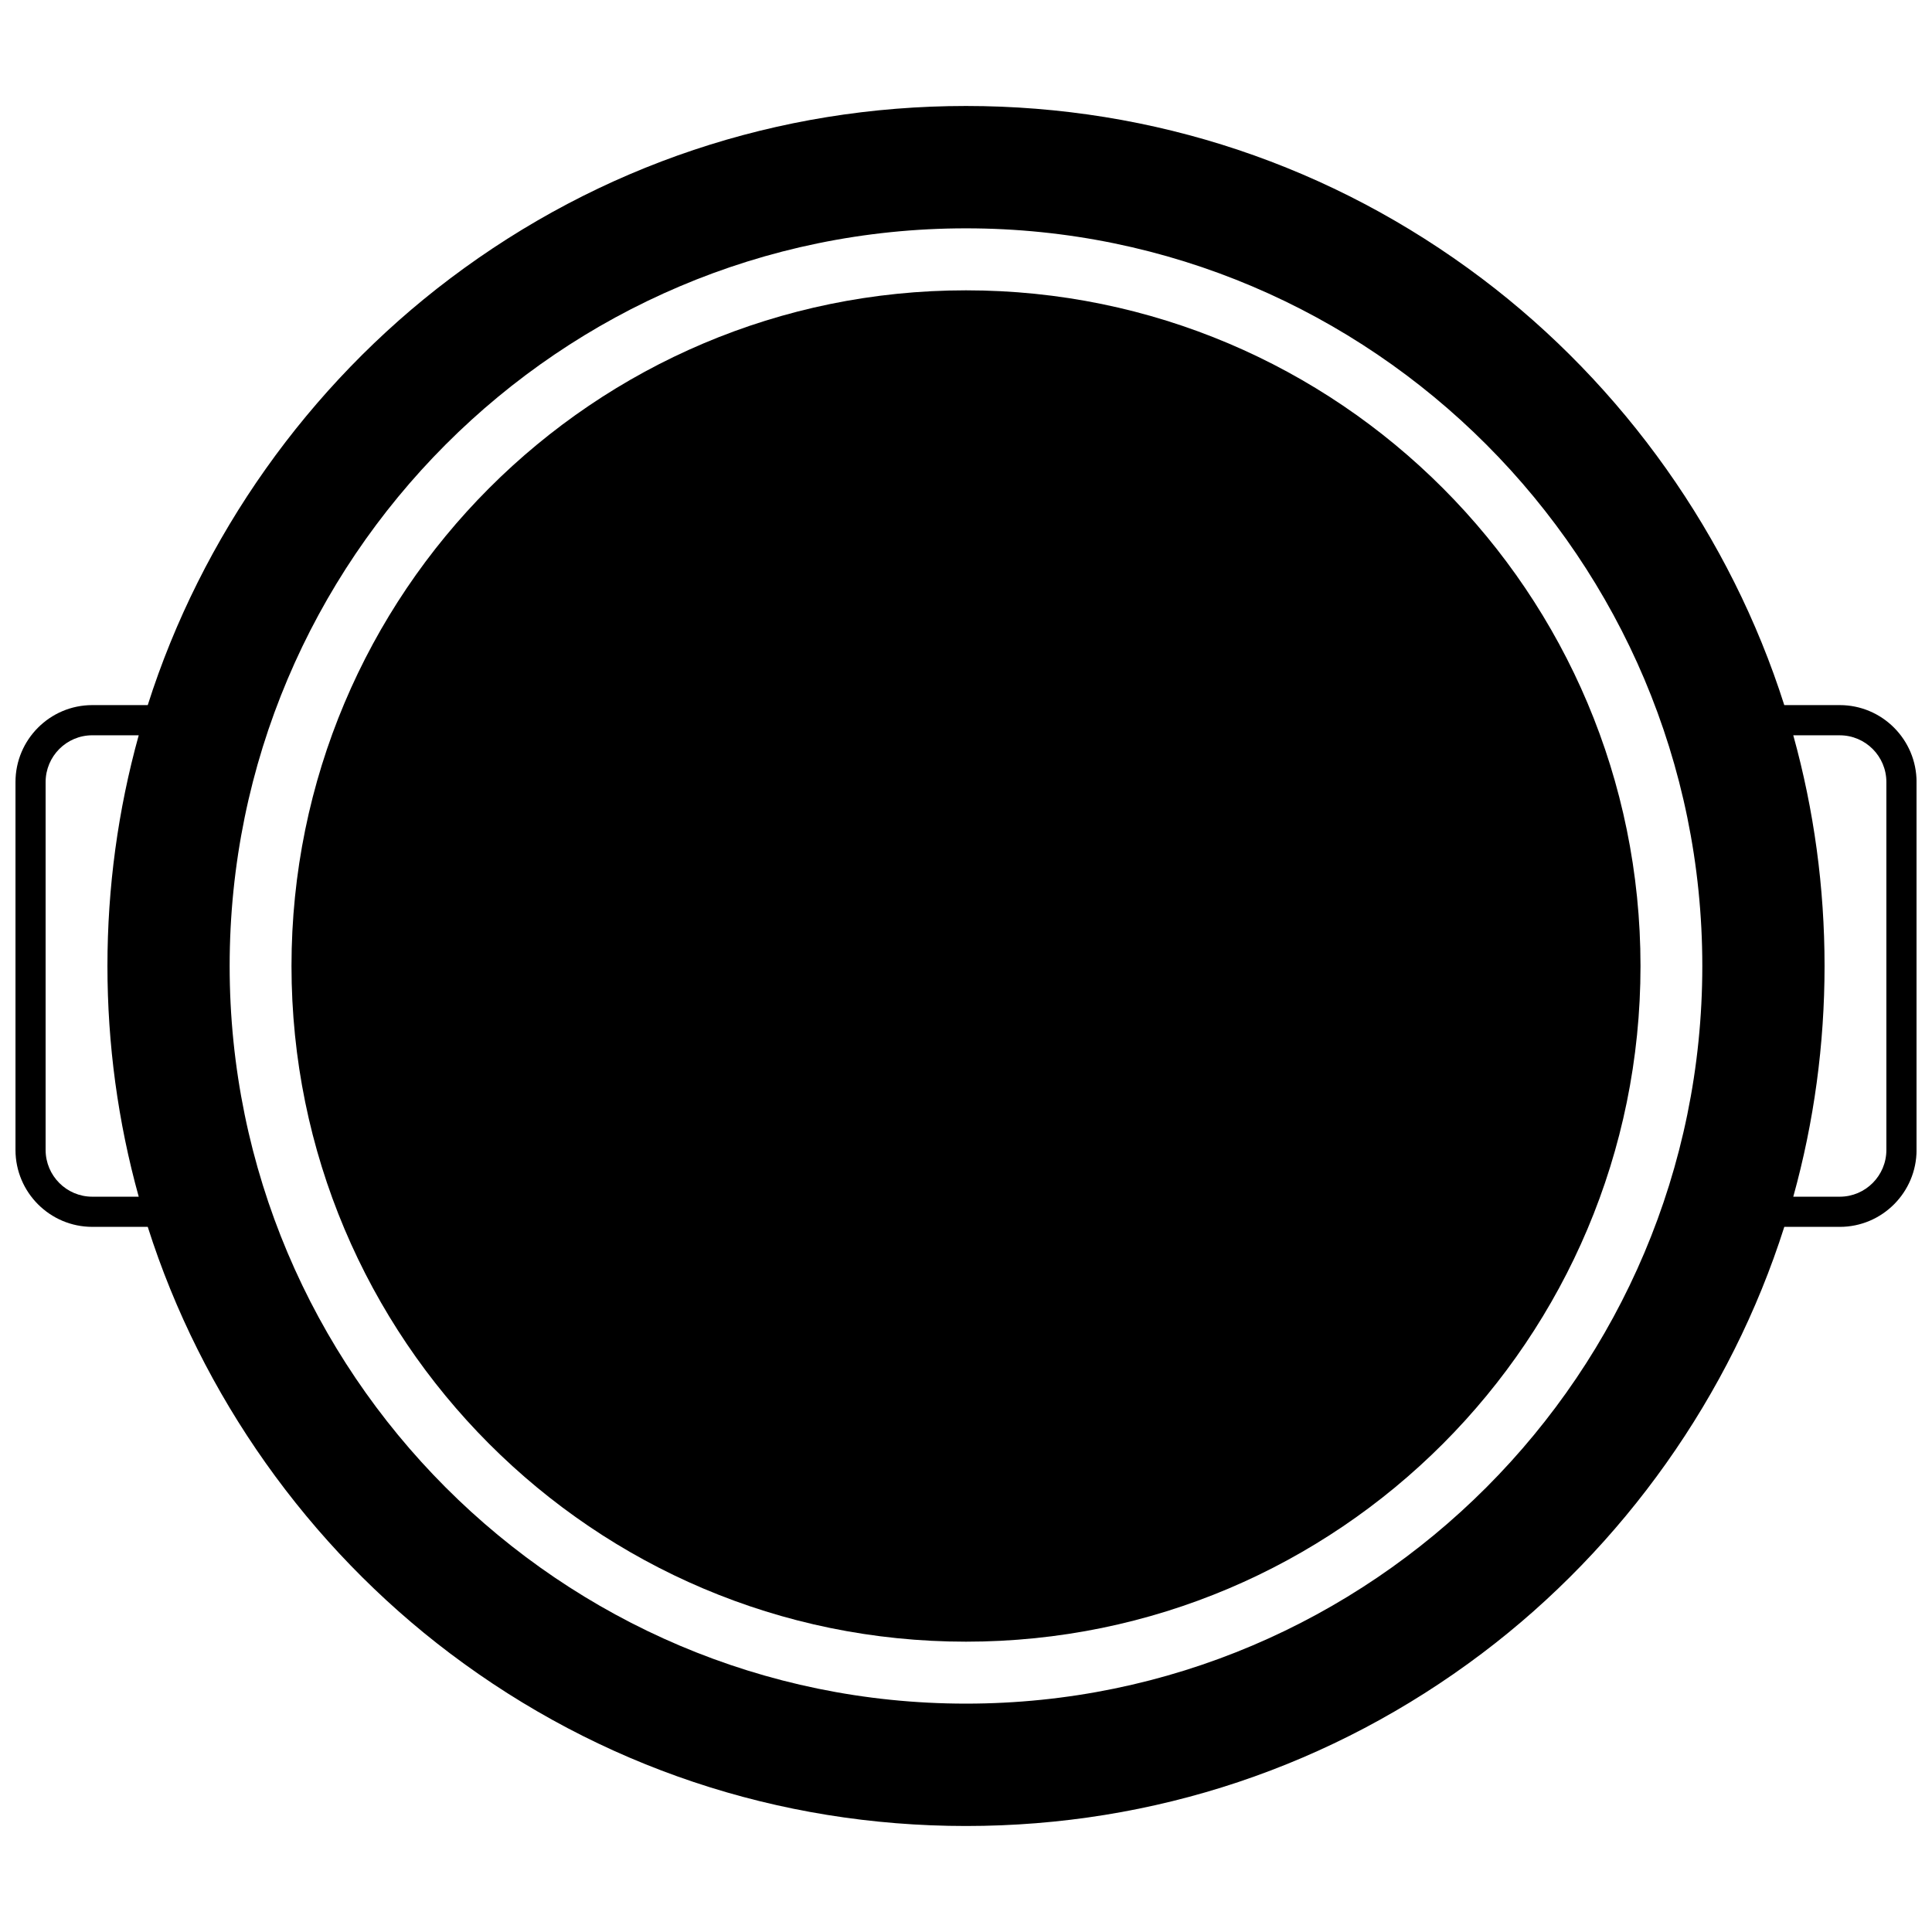 <?xml version="1.0" encoding="UTF-8"?>
<!-- Uploaded to: SVG Repo, www.svgrepo.com, Generator: SVG Repo Mixer Tools -->
<svg width="800px" height="800px" version="1.1" viewBox="144 144 512 512" xmlns="http://www.w3.org/2000/svg">
 <defs>
  <clipPath id="a">
   <path d="m148.09 172h503.81v456h-503.81z"/>
  </clipPath>
 </defs>
 <path d="m578.75 400c0 98.891-80.027 179.06-178.75 179.06s-178.75-80.172-178.75-179.06c0-98.895 80.031-179.06 178.75-179.06s178.75 80.168 178.75 179.06"/>
 <g clip-path="url(#a)">
  <path d="m631.55 330.86h-14.699c-14.191-44.648-42.551-84.703-80.117-113.04-39.664-29.922-86.945-45.734-136.73-45.734s-97.07 15.816-136.73 45.734c-37.57 28.34-65.93 68.395-80.121 113.04h-14.699c-11.223 0-20.352 9.145-20.352 20.383v97.504c0 11.238 9.129 20.383 20.352 20.383h14.699c14.191 44.648 42.551 84.707 80.117 113.04 39.664 29.922 86.949 45.738 136.74 45.738s97.07-15.816 136.73-45.734c37.566-28.34 65.926-68.395 80.117-113.04h14.699c11.223 0 20.352-9.145 20.352-20.383v-97.504c0-11.242-9.129-20.387-20.352-20.387zm-231.55 264.62c-107.6 0-195.14-87.695-195.14-195.48 0-107.79 87.535-195.49 195.14-195.49 107.6 0 195.13 87.695 195.13 195.49 0 107.79-87.535 195.48-195.13 195.48zm-243.91-146.73v-97.504c0-6.828 5.543-12.387 12.355-12.387h12.316c-5.496 19.82-8.289 40.359-8.289 61.137s2.793 41.316 8.289 61.137l-12.316 0.004c-6.812 0-12.355-5.559-12.355-12.387zm487.82 0c0 6.828-5.543 12.387-12.355 12.387h-12.316c5.496-19.82 8.289-40.359 8.289-61.137s-2.793-41.316-8.289-61.137h12.316c6.812 0 12.355 5.555 12.355 12.387z"/>
 </g>
</svg>